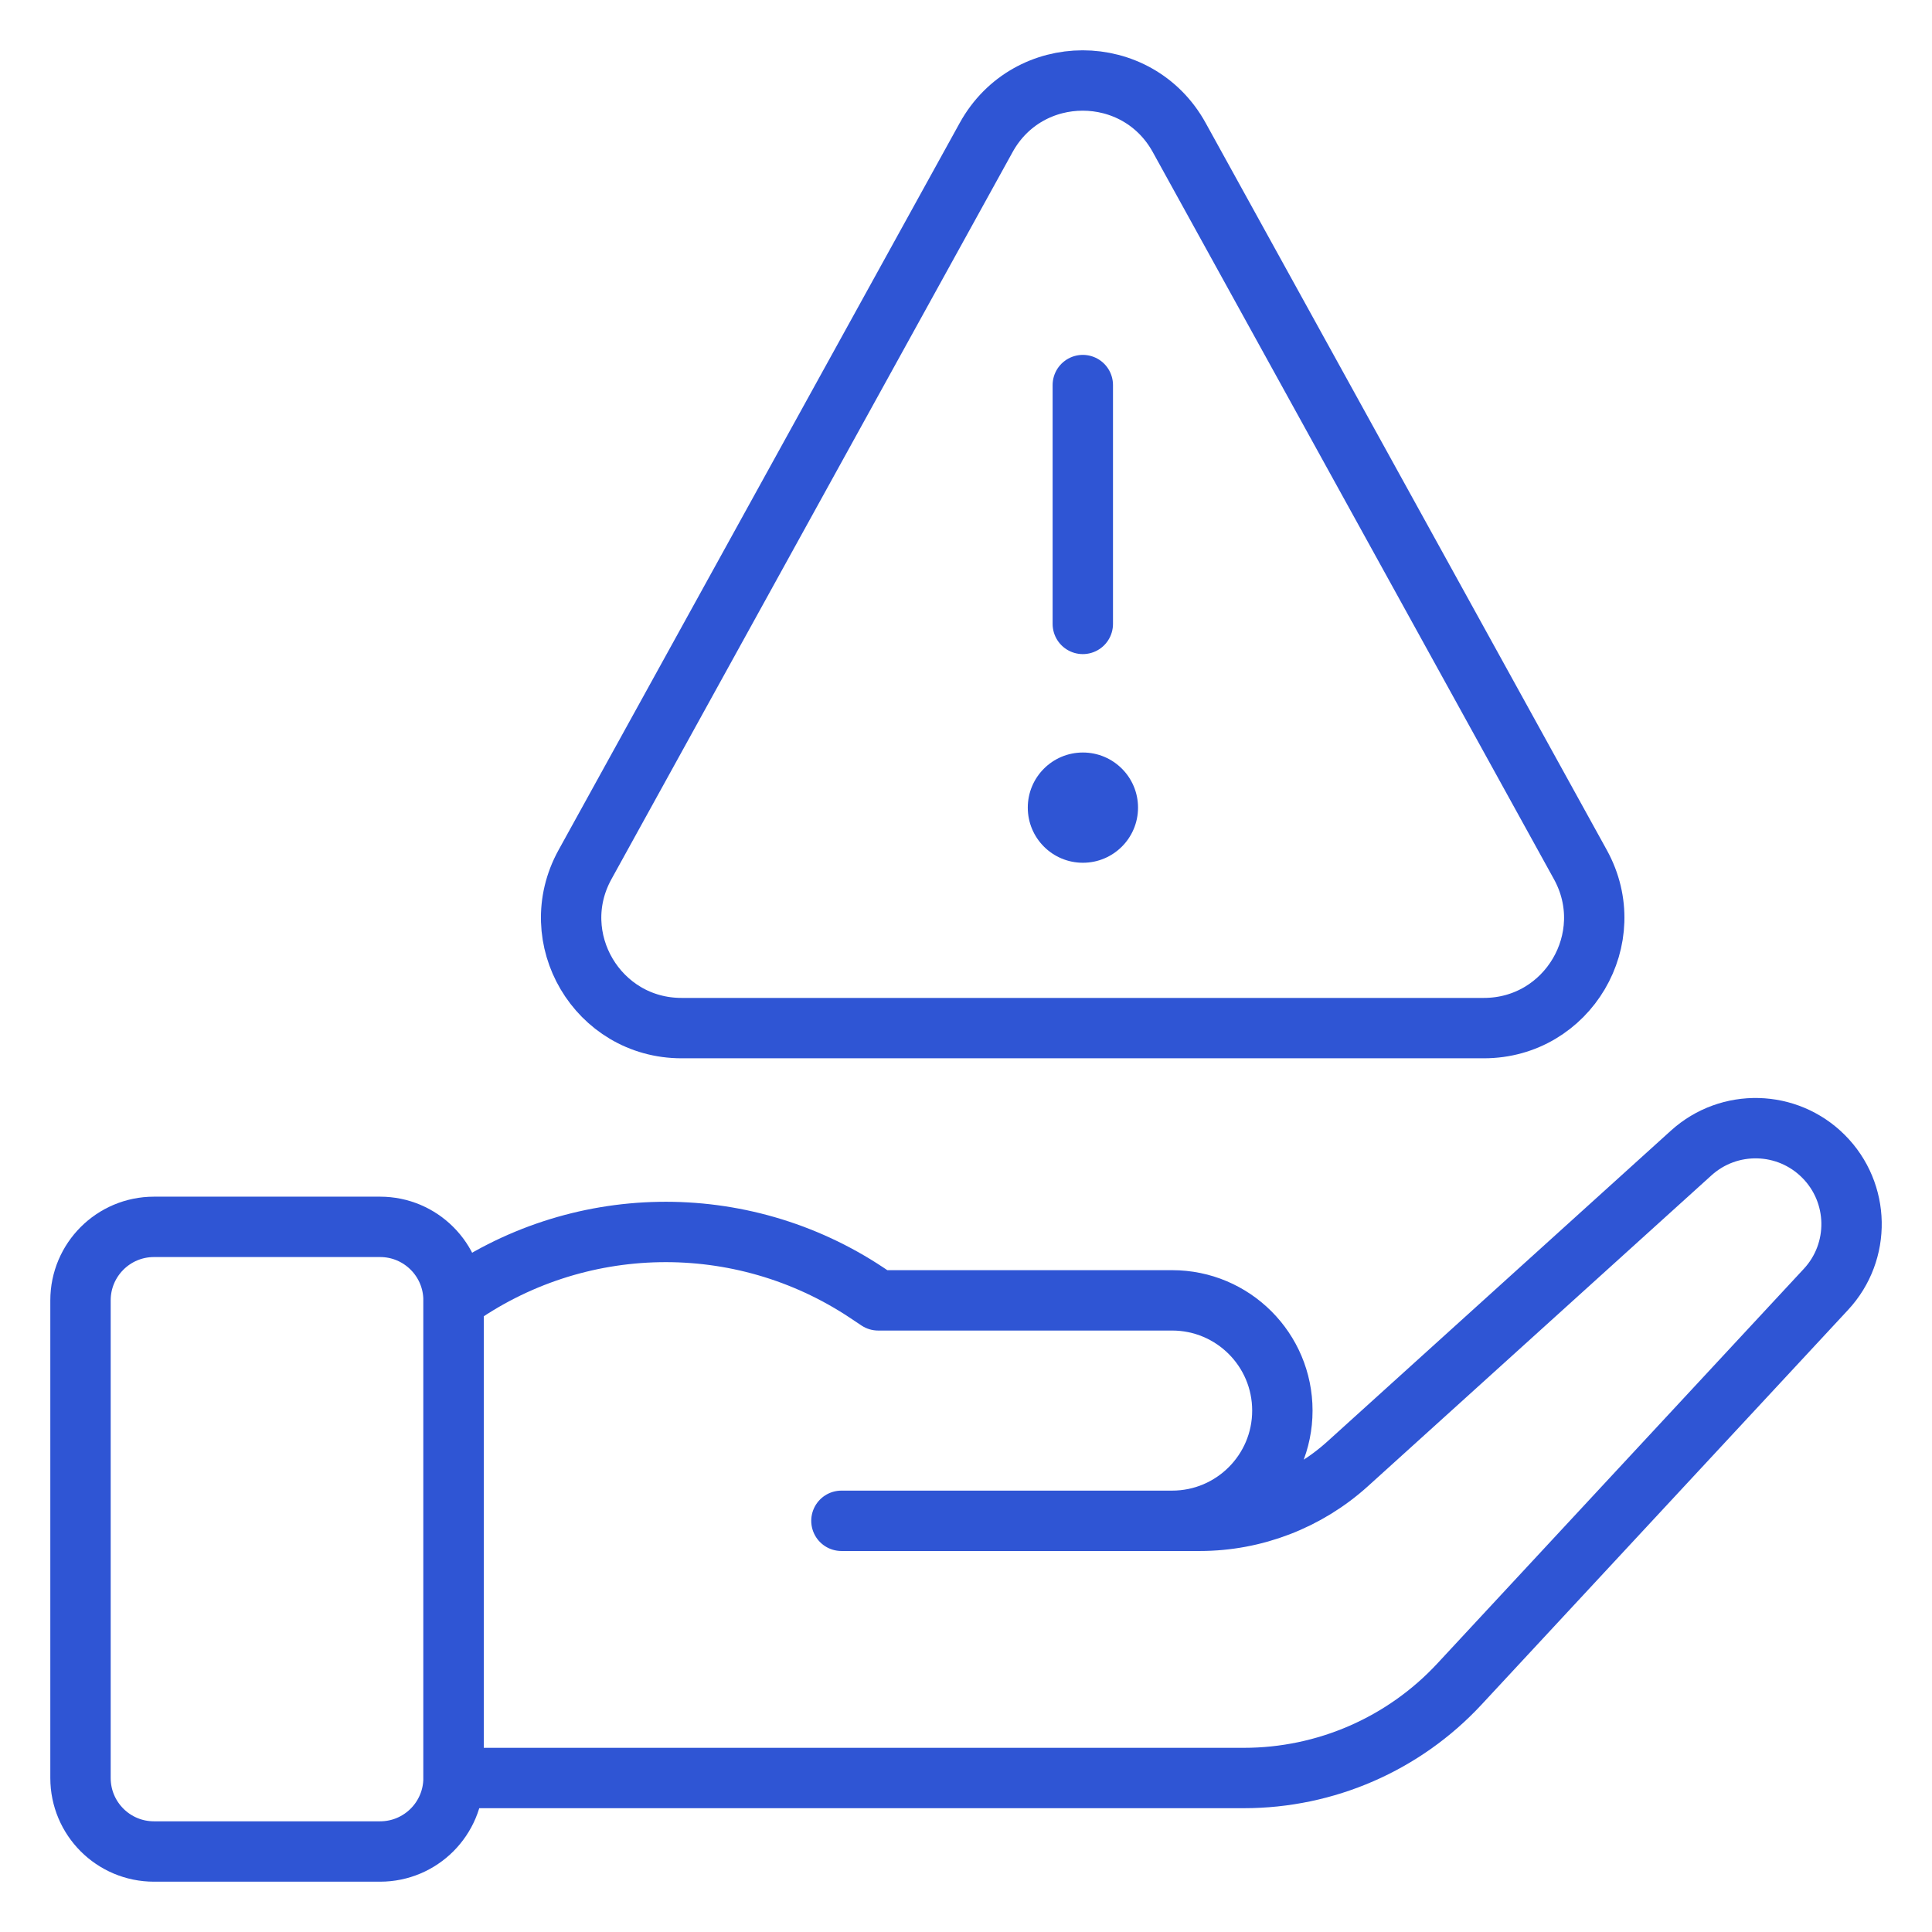 <svg width="48" height="48" viewBox="0 0 48 48" fill="none" xmlns="http://www.w3.org/2000/svg">
<g id="risk-management 1">
<g id="g3462">
<g id="g3464">
<g id="Clip path group">
<mask id="mask0_6003_1931" style="mask-type:luminance" maskUnits="userSpaceOnUse" x="0" y="0" width="48" height="48">
<g id="clipPath3470">
<path id="path3468" d="M0 3.8147e-06H48V48H0V3.8147e-06Z" fill="white"/>
</g>
</mask>
<g mask="url(#mask0_6003_1931)">
<g id="g3466">
<g id="g3472">
<path id="path3474" d="M3.826 30.481H9.443C10.451 30.481 11.268 31.299 11.268 32.307V44.174C11.268 45.183 10.451 46 9.443 46H3.826C2.817 46 2 45.183 2 44.174V32.307C2 31.299 2.817 30.481 3.826 30.481Z" stroke="#2F55D4" stroke-width="1.5" stroke-miterlimit="10" stroke-linecap="round" stroke-linejoin="round"/>
</g>
<g id="g3476">
<path id="path3478" d="M11.27 32.307C14.32 30.111 18.413 30.037 21.541 32.122L21.818 32.307H29.121C30.634 32.307 31.86 33.533 31.86 35.046C31.86 36.558 30.634 37.784 29.121 37.784H20.905H29.807C31.165 37.784 32.475 37.28 33.482 36.369L42.018 28.645C42.96 27.793 44.405 27.829 45.303 28.728C46.21 29.634 46.237 31.096 45.364 32.035L36.258 41.841C34.876 43.329 32.937 44.174 30.907 44.174H11.27V32.307Z" stroke="#2F55D4" stroke-width="1.5" stroke-miterlimit="10" stroke-linecap="round" stroke-linejoin="round"/>
</g>
<g id="g3480">
<path id="path3482" d="M29.297 3.416L39.264 21.481C40.271 23.306 38.951 25.543 36.866 25.543H16.932C14.847 25.543 13.527 23.306 14.534 21.481L24.501 3.416C25.543 1.528 28.256 1.528 29.297 3.416Z" stroke="#2F55D4" stroke-width="1.5" stroke-miterlimit="10" stroke-linecap="round" stroke-linejoin="round"/>
</g>
<g id="g3484">
<path id="path3486" d="M26.902 15.501V9.567" stroke="#2F55D4" stroke-width="1.5" stroke-miterlimit="10" stroke-linecap="round" stroke-linejoin="round"/>
</g>
<g id="g3488">
<path id="path3490" d="M28.274 20.065C28.274 20.822 27.661 21.435 26.904 21.435C26.148 21.435 25.535 20.822 25.535 20.065C25.535 19.309 26.148 18.696 26.904 18.696C27.661 18.696 28.274 19.309 28.274 20.065Z" fill="#2F55D4"/>
</g>
</g>
</g>
</g>
</g>
</g>
</g>
</svg>
